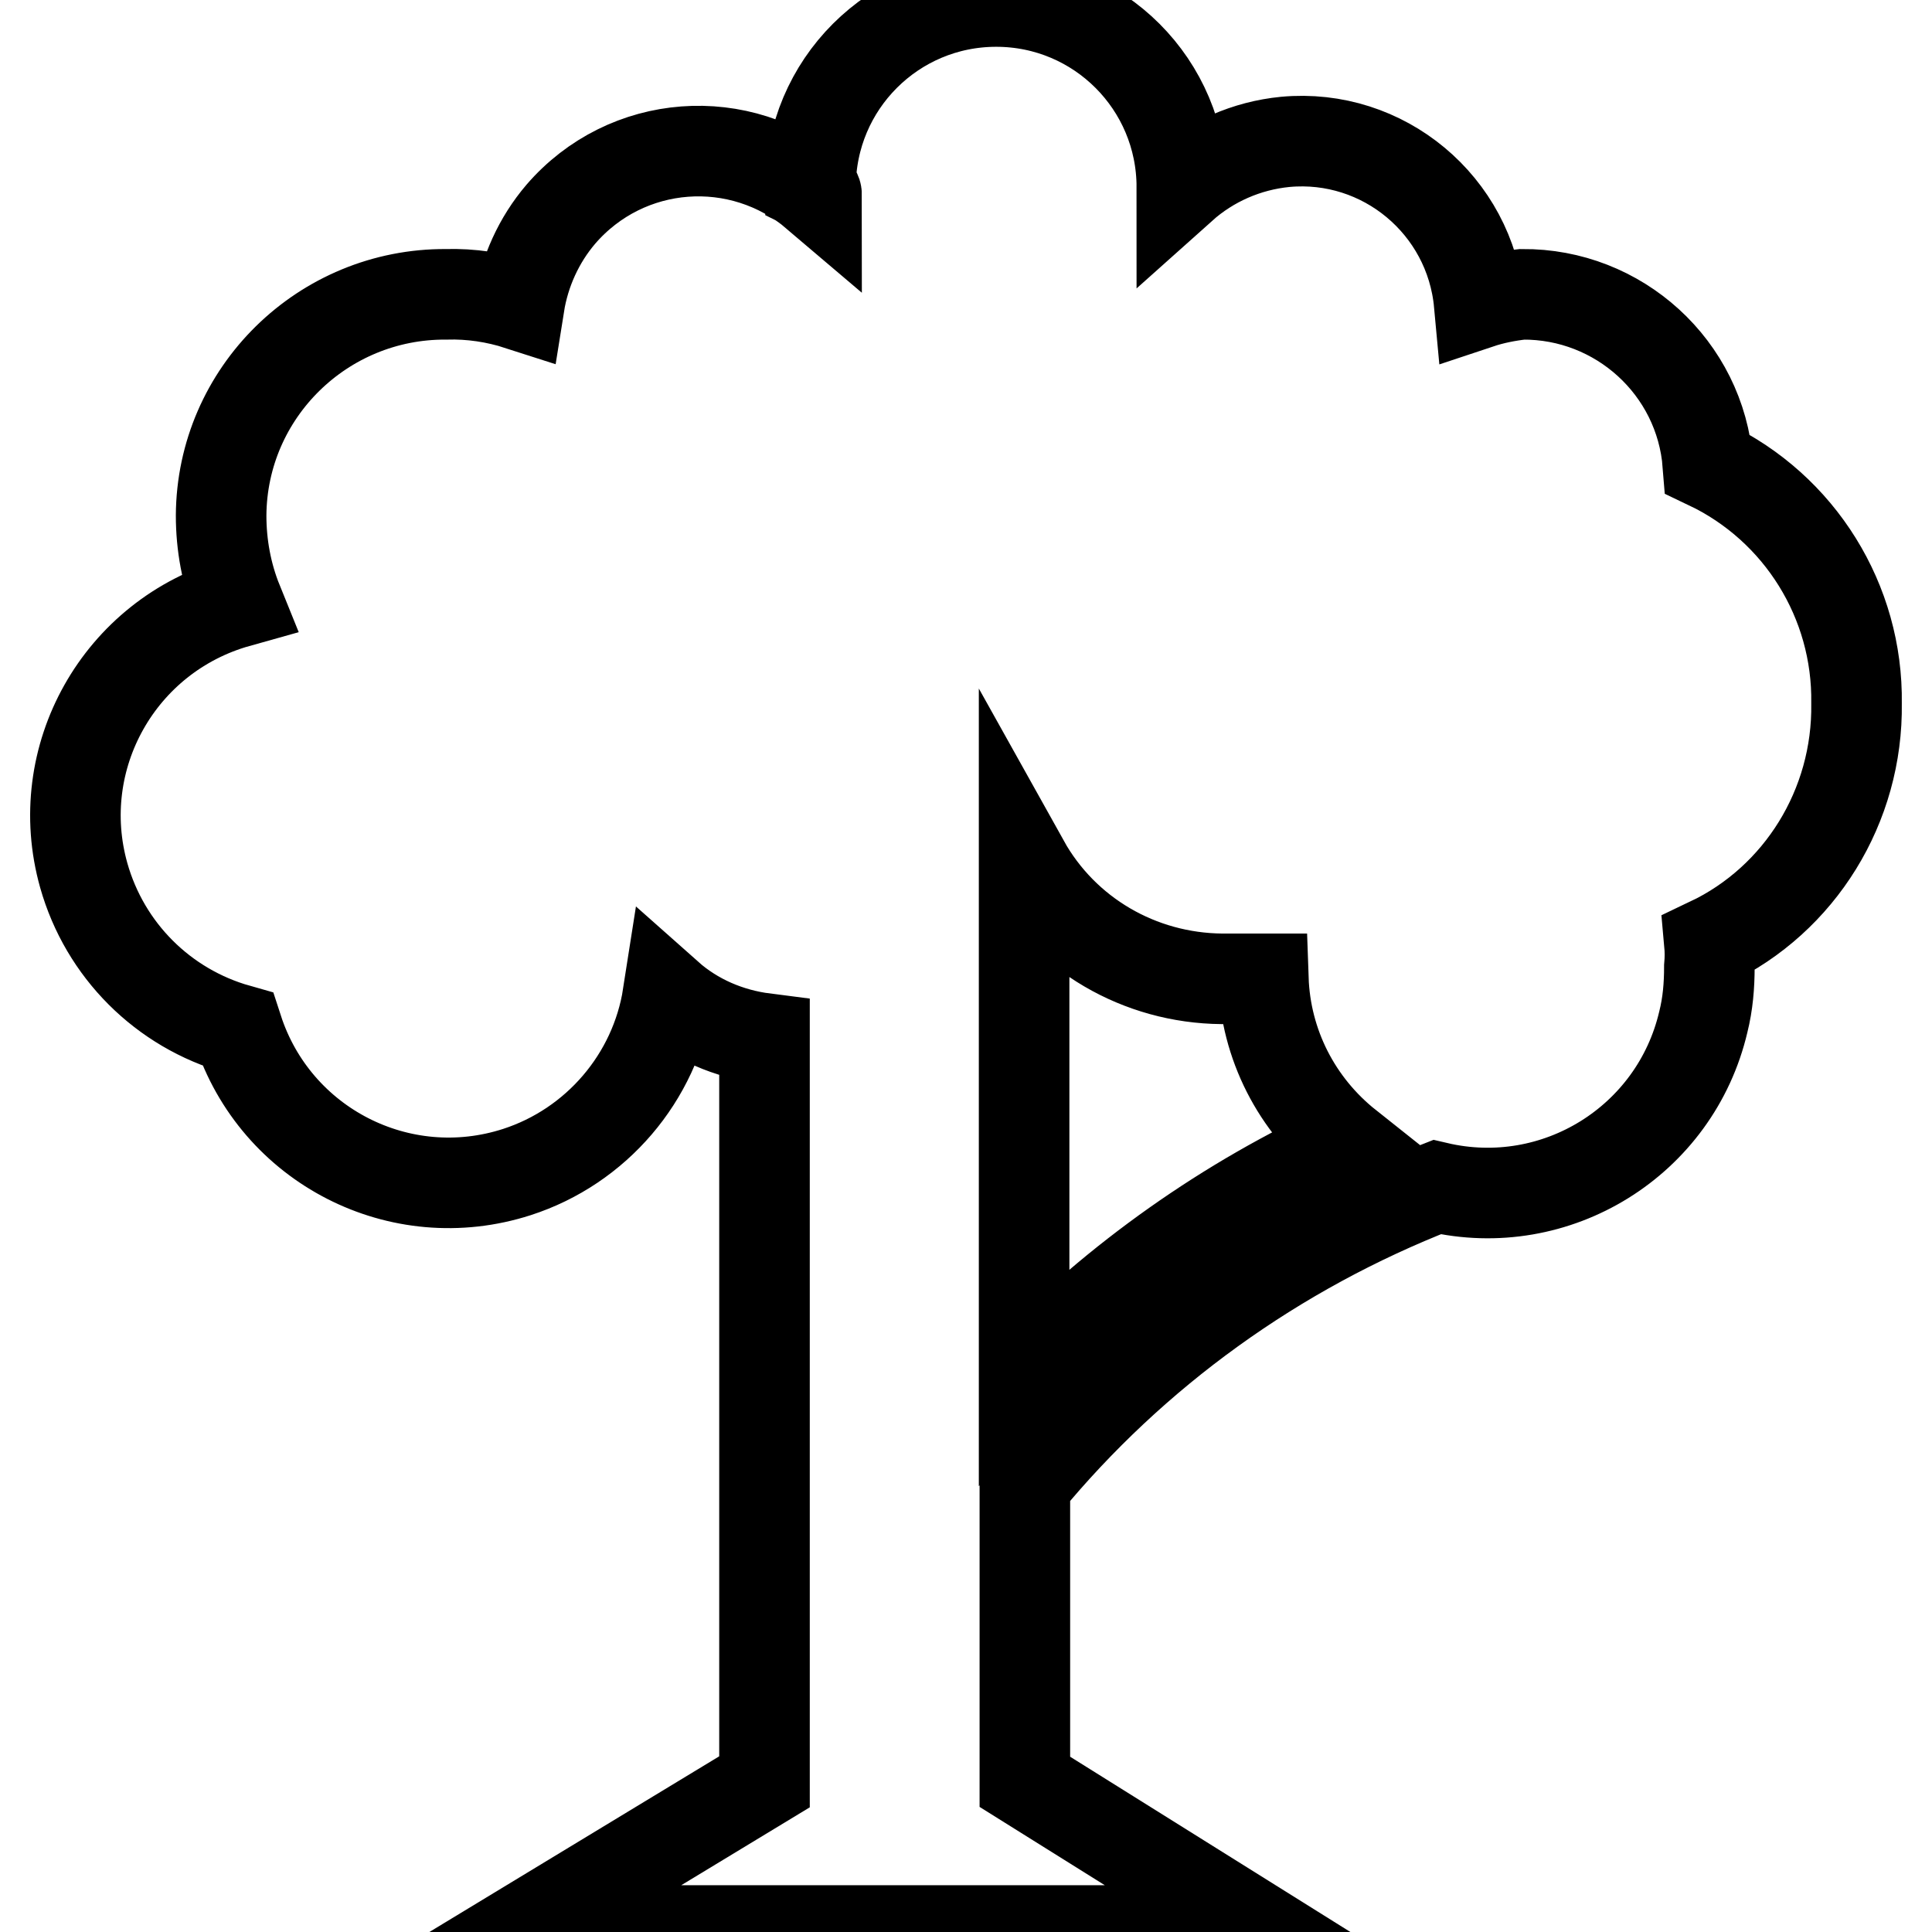 <?xml version="1.0" encoding="utf-8"?>
<!-- Svg Vector Icons : http://www.onlinewebfonts.com/icon -->
<!DOCTYPE svg PUBLIC "-//W3C//DTD SVG 1.1//EN" "http://www.w3.org/Graphics/SVG/1.1/DTD/svg11.dtd">
<svg version="1.1" xmlns="http://www.w3.org/2000/svg" xmlns:xlink="http://www.w3.org/1999/xlink" x="0px" y="0px" viewBox="0 0 256 256" enable-background="new 0 0 256 256" xml:space="preserve">
<g> <path stroke-width="12" fill-opacity="0" stroke="#000000"  d="M246,93.2c0.2-13.5-7.5-25.9-19.7-31.7c-1-12.8-11.8-22.6-24.6-22.5c-1.9,0.2-3.9,0.6-5.7,1.2 c-1.2-13-12.7-22.6-25.7-21.4c-5.1,0.5-9.9,2.6-13.7,6c0-13.6-11-24.6-24.6-24.6c-13.6,0-24.6,11-24.6,24.6c0,0,0.8,0.4,0.8,1 c-10.1-8.6-25.2-7.5-33.9,2.6c-2.9,3.4-4.8,7.6-5.5,12c-3.1-1-6.4-1.5-9.7-1.4c-16.3-0.1-29.7,13-29.8,29.3c0,3.9,0.7,7.8,2.2,11.5 C15.8,84.2,6.7,100.4,11.1,116c2.8,9.9,10.5,17.6,20.4,20.4c5,15.4,21.5,23.9,37,18.9c10.5-3.4,18.3-12.5,20-23.4 c3.6,3.2,8.1,5.1,12.8,5.7v98.5l-32.5,19.7h98.5l-31.5-19.7v-39.4c14.5-17.6,33.3-31.1,54.6-39.4c15.8,3.7,31.6-6.1,35.3-21.9 c0.6-2.4,0.8-4.8,0.8-7.3c0.1-1.1,0.1-2.1,0-3.2C238.5,119.2,246.2,106.8,246,93.2z M135.7,182.1v-67.8 c5.3,9.5,15.3,15.3,26.2,15.4h5.5c0.3,8.7,4.4,16.7,11.2,22.1C162.6,159.1,148,169.4,135.7,182.1z"/></g>
</svg>